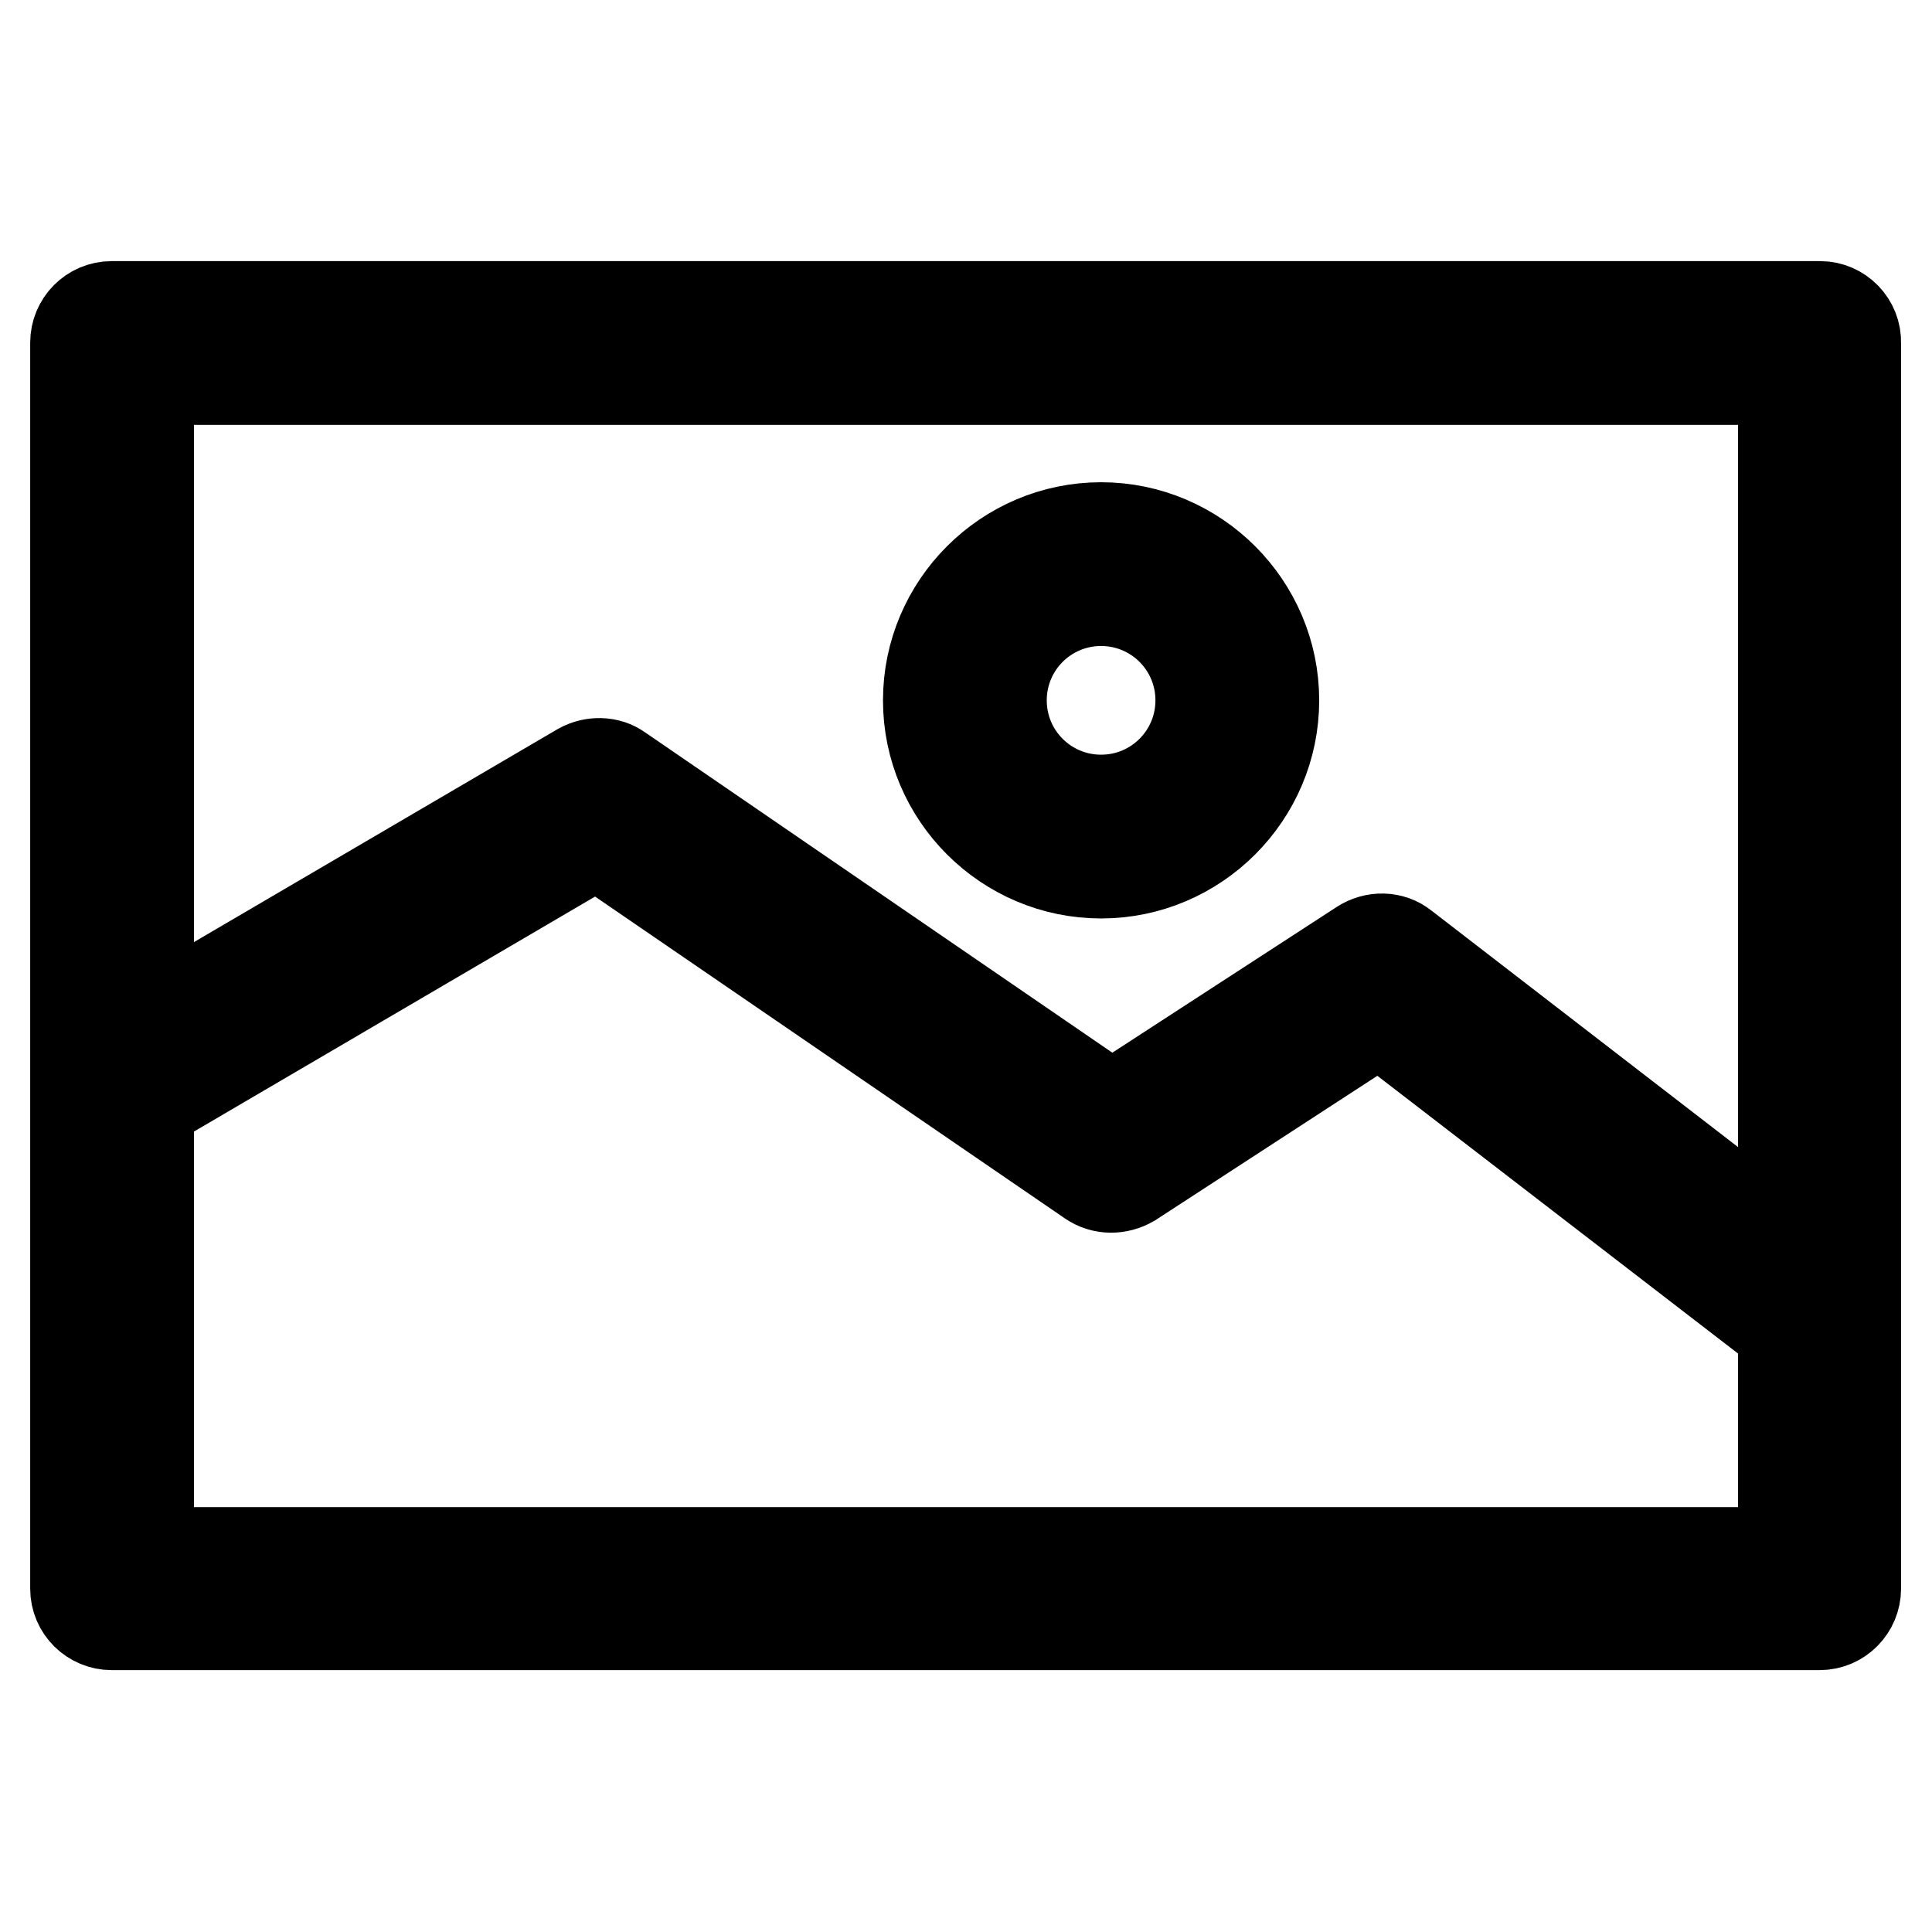 <?xml version="1.0" encoding="utf-8"?>
<!-- Svg Vector Icons : http://www.onlinewebfonts.com/icon -->
<!DOCTYPE svg PUBLIC "-//W3C//DTD SVG 1.1//EN" "http://www.w3.org/Graphics/SVG/1.1/DTD/svg11.dtd">
<svg version="1.1" xmlns="http://www.w3.org/2000/svg" xmlns:xlink="http://www.w3.org/1999/xlink" x="0px" y="0px" viewBox="0 0 256 256" enable-background="new 0 0 256 256" xml:space="preserve">
<g> <path stroke-width="12" fill-opacity="0" stroke="#000000"  d="M241.2,40.6H14.8c-2.7,0-4.8,2.2-4.8,4.8v165.1c0,2.7,2.2,4.8,4.8,4.8h226.3c2.7,0,4.8-2.2,4.8-4.8V45.5 C246,42.8,243.8,40.6,241.2,40.6z M236.3,50.3v113.9L186,125.4c-1.6-1.3-3.9-1.3-5.6-0.2l-33.1,21.5L82.1,102 c-1.5-1.1-3.6-1.1-5.2-0.2l-57.2,33.5v-85H236.3z M19.7,205.7v-59.2l59.4-34.8l65.4,44.8c1.6,1.1,3.7,1.1,5.4,0.1l32.9-21.4 l53.5,41.2v29.3H19.7z M145.9,115.7c12.6,0,22.9-10.3,22.9-22.9c0-12.6-10.3-22.9-22.9-22.9c-12.6,0-22.9,10.3-22.9,22.9 C123,105.4,133.3,115.7,145.9,115.7z M145.9,79.6c7.3,0,13.2,5.9,13.2,13.2c0,7.3-5.9,13.2-13.2,13.2c-7.3,0-13.2-5.9-13.2-13.2 C132.7,85.5,138.6,79.6,145.9,79.6z"/></g>
</svg>